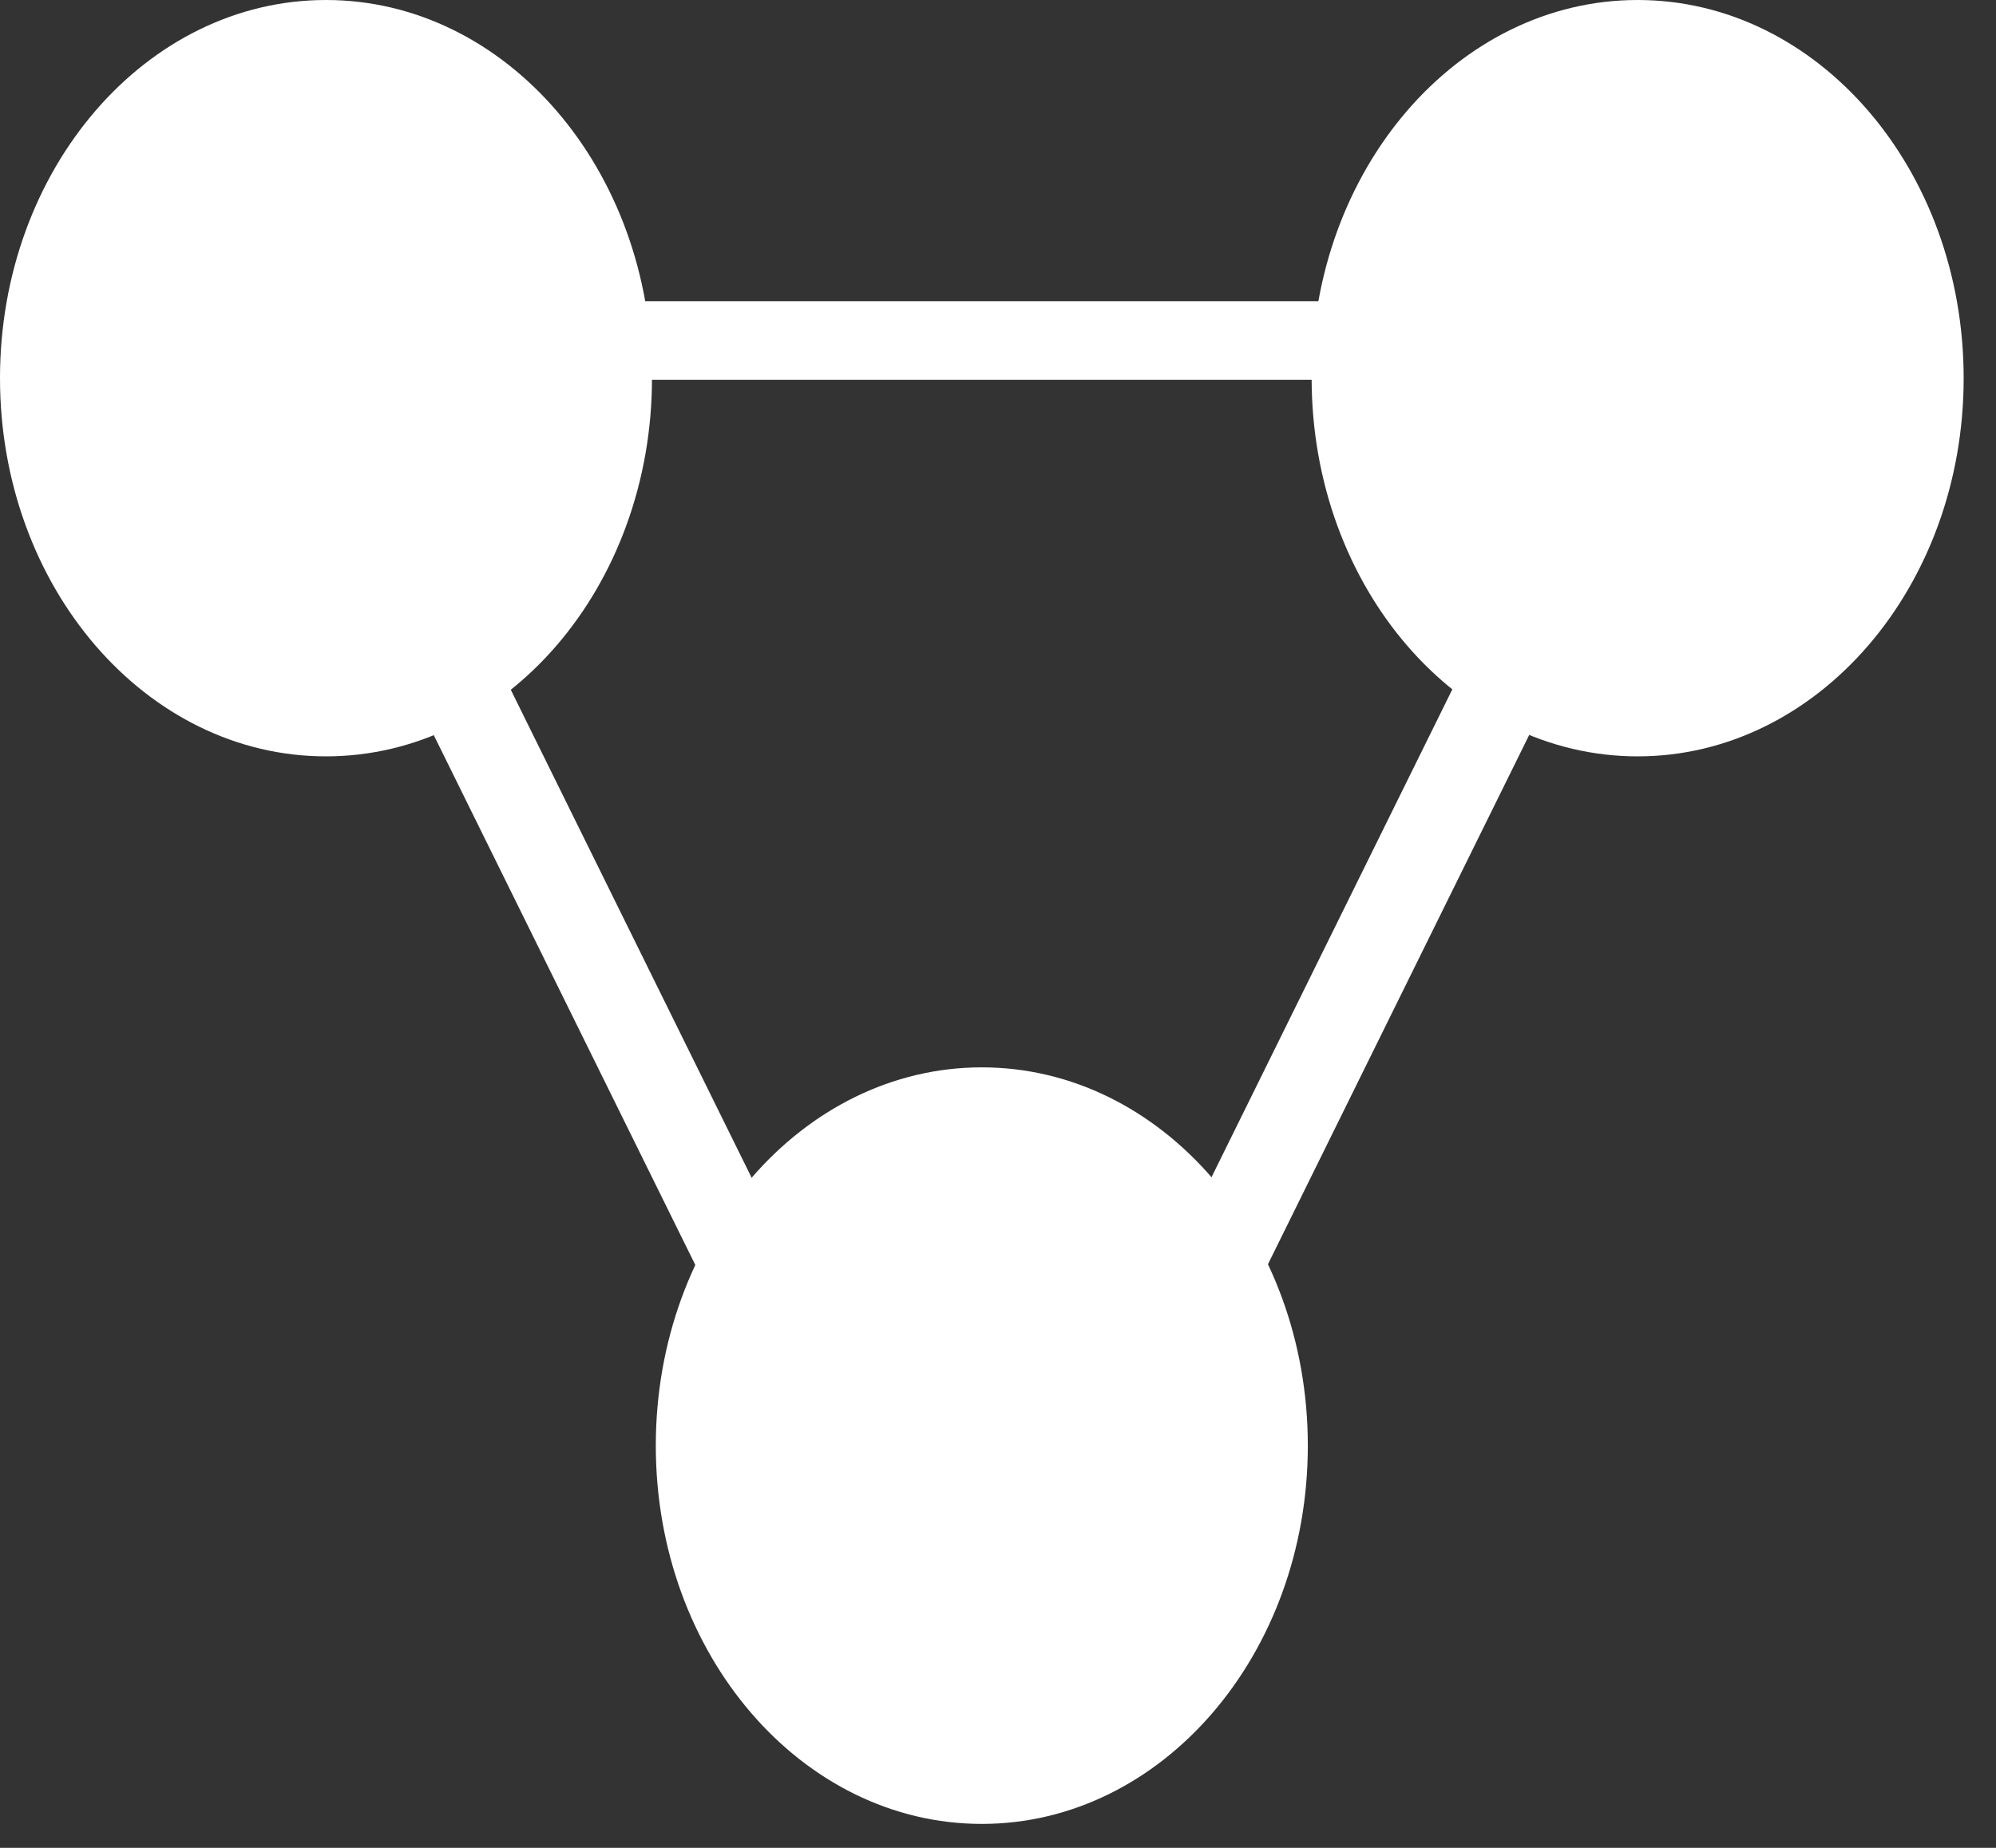 <svg width="54" height="50" viewBox="0 0 54 50" fill="none" xmlns="http://www.w3.org/2000/svg">
<rect x="0" y="0" width="54" height="50" fill="#333333" stroke="none"/>
<path d="M21.62 34.472L12.723 16.443L10.443 17.273L19.341 35.302L21.62 34.472Z" fill="white"/>
<path d="M33.769 35.291L42.666 17.263L40.387 16.433L31.489 34.461L33.769 35.291Z" fill="white"/>
<path d="M8.819 20.466C13.69 20.466 17.639 15.884 17.639 10.233C17.639 4.581 13.69 0 8.819 0C3.949 0 0 4.581 0 10.233C0 15.884 3.949 20.466 8.819 20.466Z" fill="white"/>
<path d="M39.508 8.15H16.71V10.277H39.508V8.15Z" fill="white"/>
<path d="M44.305 20.466C49.176 20.466 53.125 15.884 53.125 10.233C53.125 4.581 49.176 0 44.305 0C39.434 0 35.485 4.581 35.485 10.233C35.485 15.884 39.434 20.466 44.305 20.466Z" fill="white"/>
<path d="M26.562 49.352C31.433 49.352 35.382 44.77 35.382 39.117C35.382 33.464 31.433 28.881 26.562 28.881C21.691 28.881 17.742 33.464 17.742 39.117C17.742 44.77 21.691 49.352 26.562 49.352Z" fill="white"/>
</svg>
